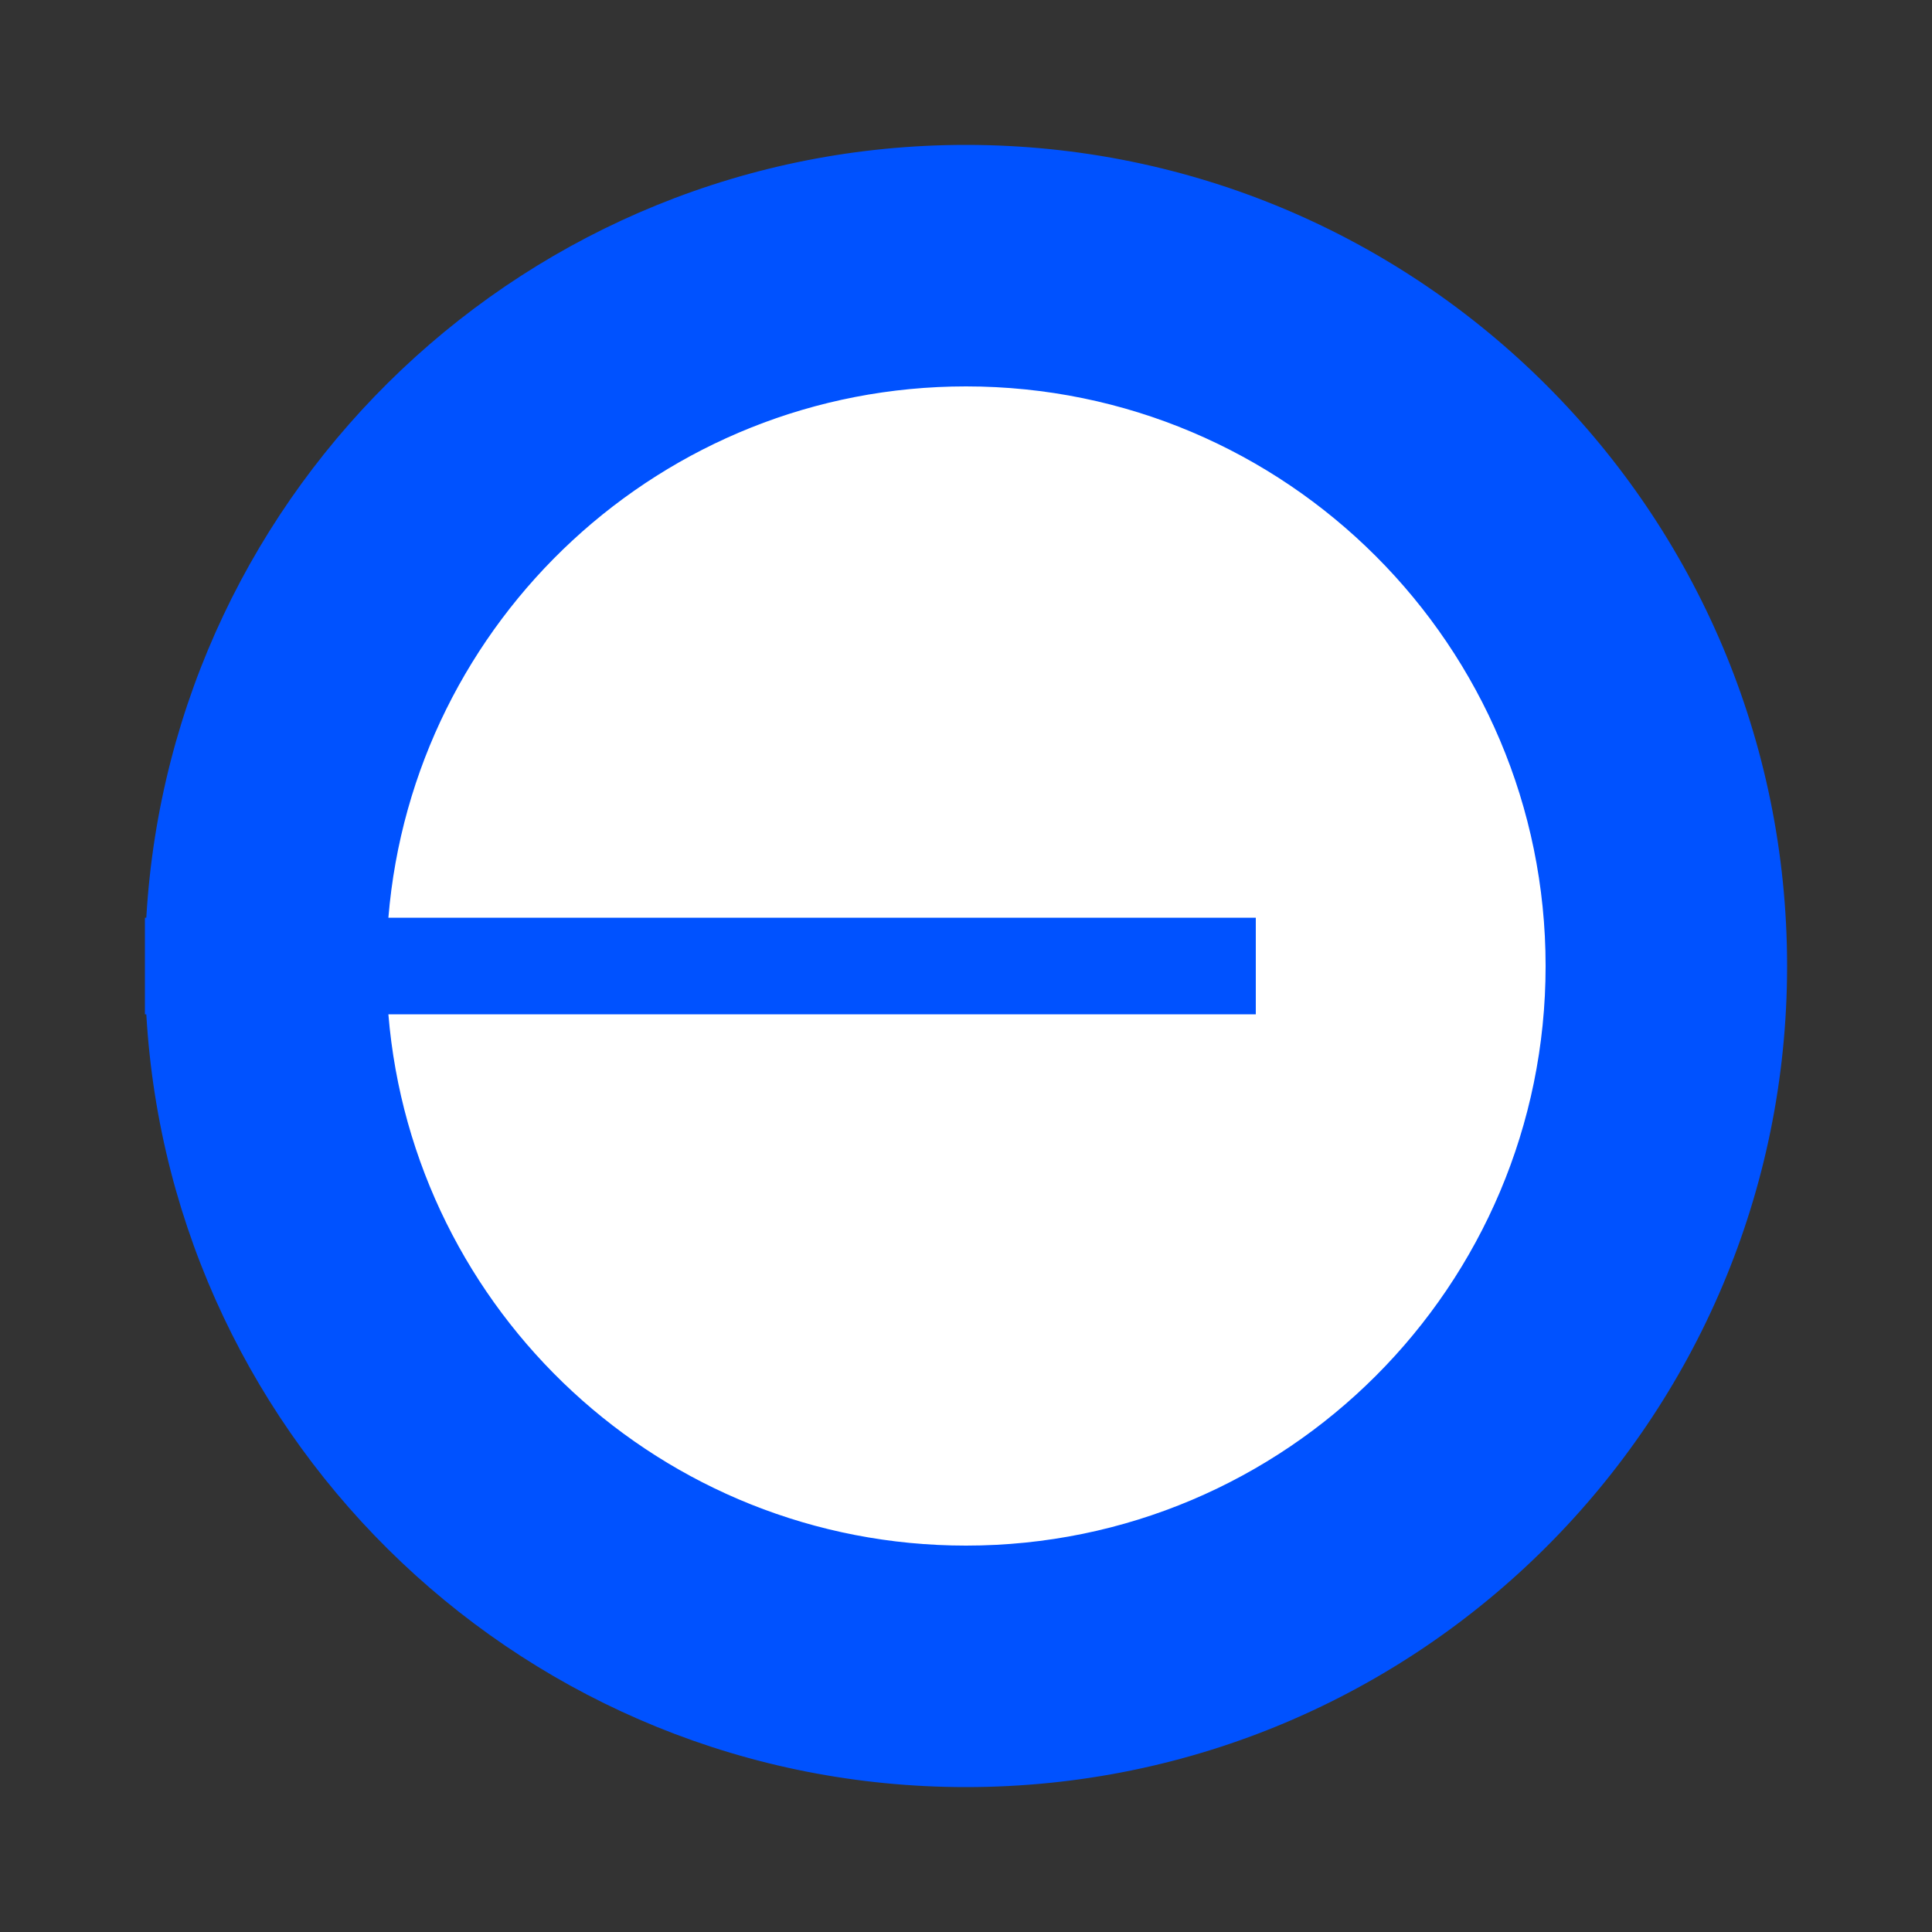 <svg xmlns="http://www.w3.org/2000/svg" fill="none" viewBox="0 0 40 40"><rect x="0" y="0" width="40" height="40" fill="#333333" stroke="none"/><circle cx="20" cy="20" r="14" fill="#FFFFFF"/><path fill="#0052FF" fill-rule="evenodd" d="M37 20c0 9.389-7.611 17-17 17-9.053 0-16.453-7.077-16.971-16H3v-2h.029C3.547 10.077 10.947 3 20 3c9.389 0 17 7.611 17 17ZM8.041 21H26v-2H8.041C8.55 12.84 13.71 8 20 8c6.627 0 12 5.373 12 12s-5.373 12-12 12c-6.29 0-11.45-4.84-11.959-11Z" clip-rule="evenodd"/></svg>